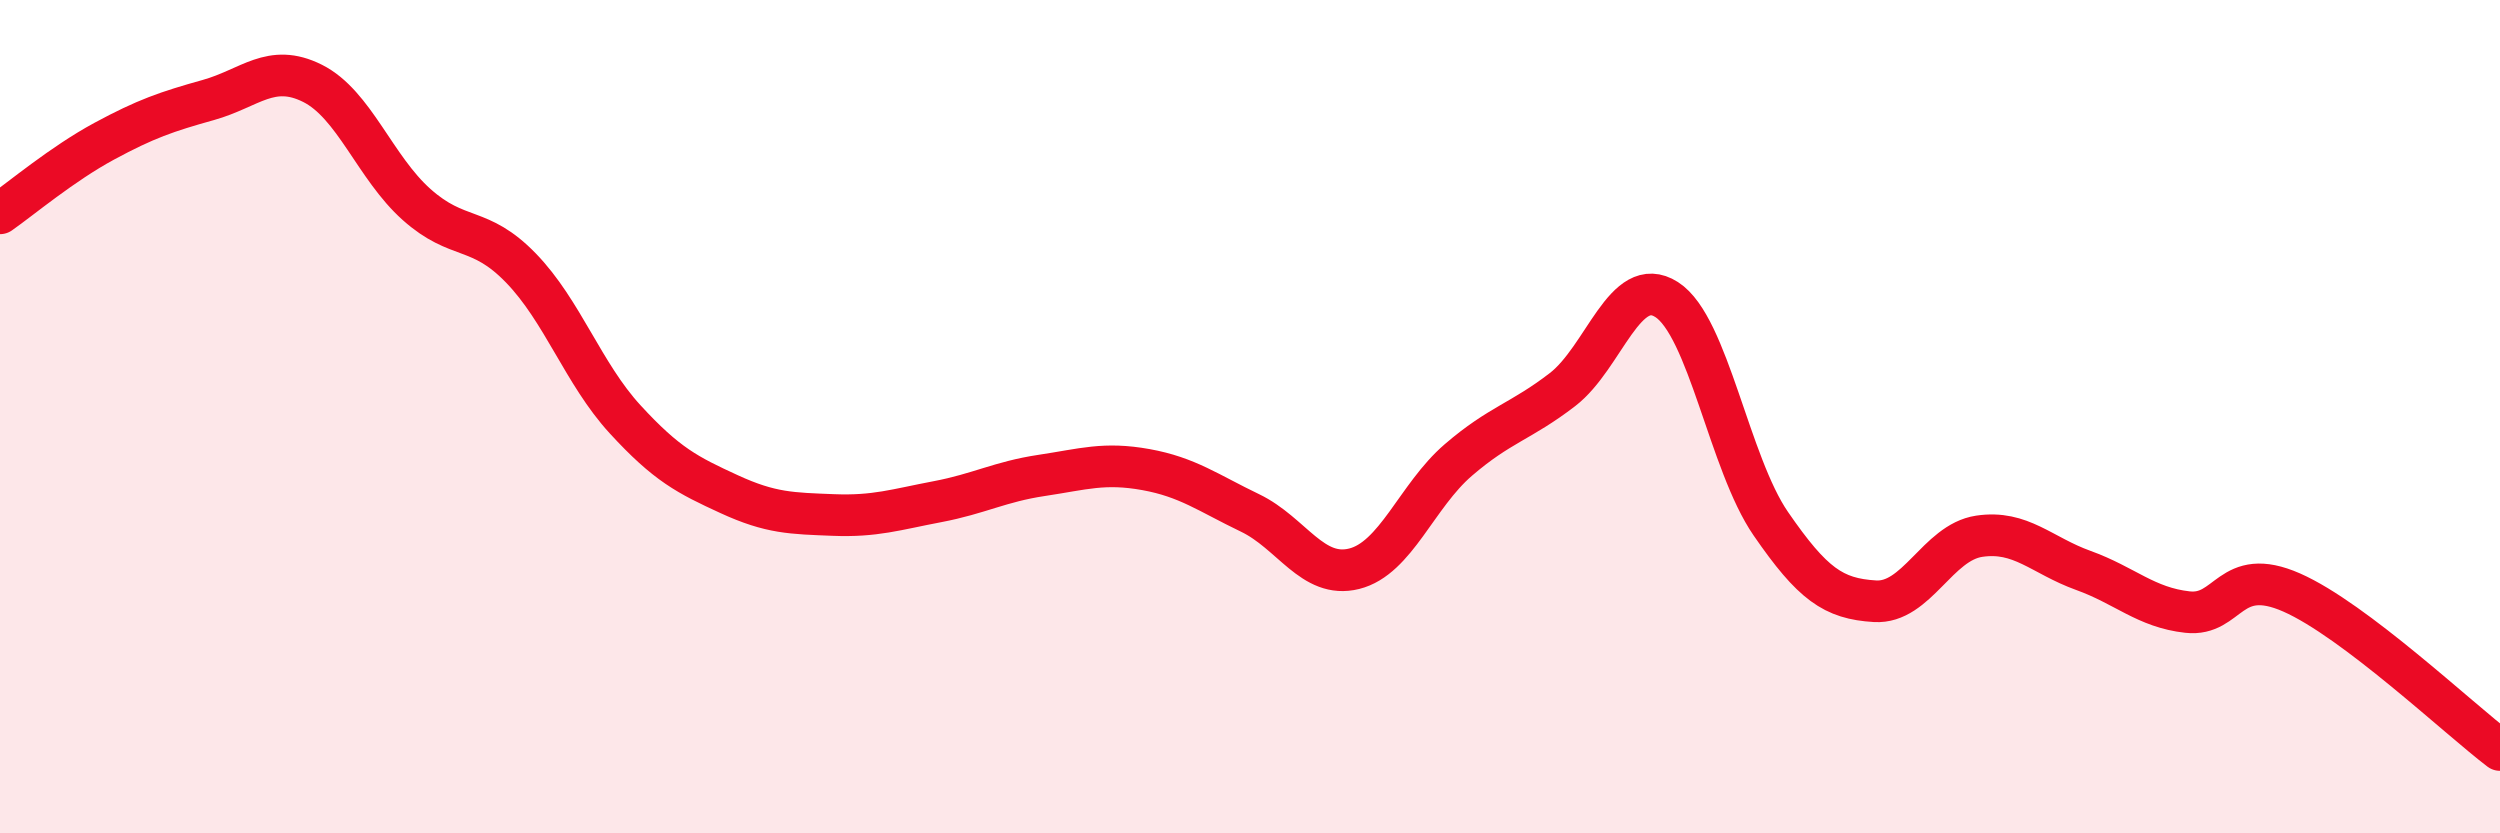 
    <svg width="60" height="20" viewBox="0 0 60 20" xmlns="http://www.w3.org/2000/svg">
      <path
        d="M 0,5.12 C 0.5,4.77 1.5,3.93 2.5,3.39 C 3.5,2.85 4,2.68 5,2.4 C 6,2.12 6.5,1.5 7.5,2 C 8.5,2.5 9,4.02 10,4.91 C 11,5.8 11.5,5.4 12.5,6.43 C 13.5,7.46 14,8.97 15,10.06 C 16,11.15 16.5,11.4 17.5,11.86 C 18.5,12.32 19,12.32 20,12.36 C 21,12.4 21.5,12.23 22.5,12.04 C 23.5,11.85 24,11.56 25,11.41 C 26,11.26 26.5,11.09 27.5,11.27 C 28.5,11.45 29,11.83 30,12.31 C 31,12.79 31.5,13.9 32.5,13.65 C 33.5,13.4 34,11.9 35,11.04 C 36,10.18 36.5,10.12 37.5,9.35 C 38.5,8.58 39,6.55 40,7.19 C 41,7.83 41.5,11.12 42.5,12.57 C 43.5,14.02 44,14.37 45,14.43 C 46,14.49 46.5,13.02 47.5,12.87 C 48.5,12.72 49,13.33 50,13.69 C 51,14.05 51.5,14.58 52.5,14.69 C 53.5,14.8 53.5,13.56 55,14.22 C 56.5,14.88 59,17.24 60,18L60 20L0 20Z"
        fill="#EB0A25"
        opacity="0.1"
        stroke-linecap="round"
        stroke-linejoin="round"
      />
      <path
        d="M 0,5.12 C 0.5,4.77 1.5,3.93 2.5,3.39 C 3.5,2.85 4,2.68 5,2.4 C 6,2.12 6.5,1.5 7.5,2 C 8.5,2.5 9,4.02 10,4.91 C 11,5.8 11.5,5.4 12.5,6.43 C 13.5,7.46 14,8.97 15,10.06 C 16,11.15 16.5,11.4 17.5,11.86 C 18.5,12.32 19,12.32 20,12.36 C 21,12.4 21.5,12.23 22.5,12.04 C 23.5,11.85 24,11.56 25,11.41 C 26,11.26 26.5,11.09 27.5,11.27 C 28.5,11.45 29,11.83 30,12.31 C 31,12.79 31.5,13.9 32.5,13.65 C 33.5,13.4 34,11.9 35,11.04 C 36,10.18 36.5,10.12 37.5,9.35 C 38.5,8.58 39,6.55 40,7.19 C 41,7.83 41.5,11.12 42.5,12.57 C 43.5,14.02 44,14.37 45,14.43 C 46,14.49 46.5,13.02 47.5,12.87 C 48.5,12.72 49,13.33 50,13.69 C 51,14.05 51.5,14.58 52.5,14.69 C 53.5,14.8 53.5,13.56 55,14.22 C 56.5,14.88 59,17.24 60,18"
        stroke="#EB0A25"
        stroke-width="1"
        fill="none"
        stroke-linecap="round"
        stroke-linejoin="round"
      />
    </svg>
  